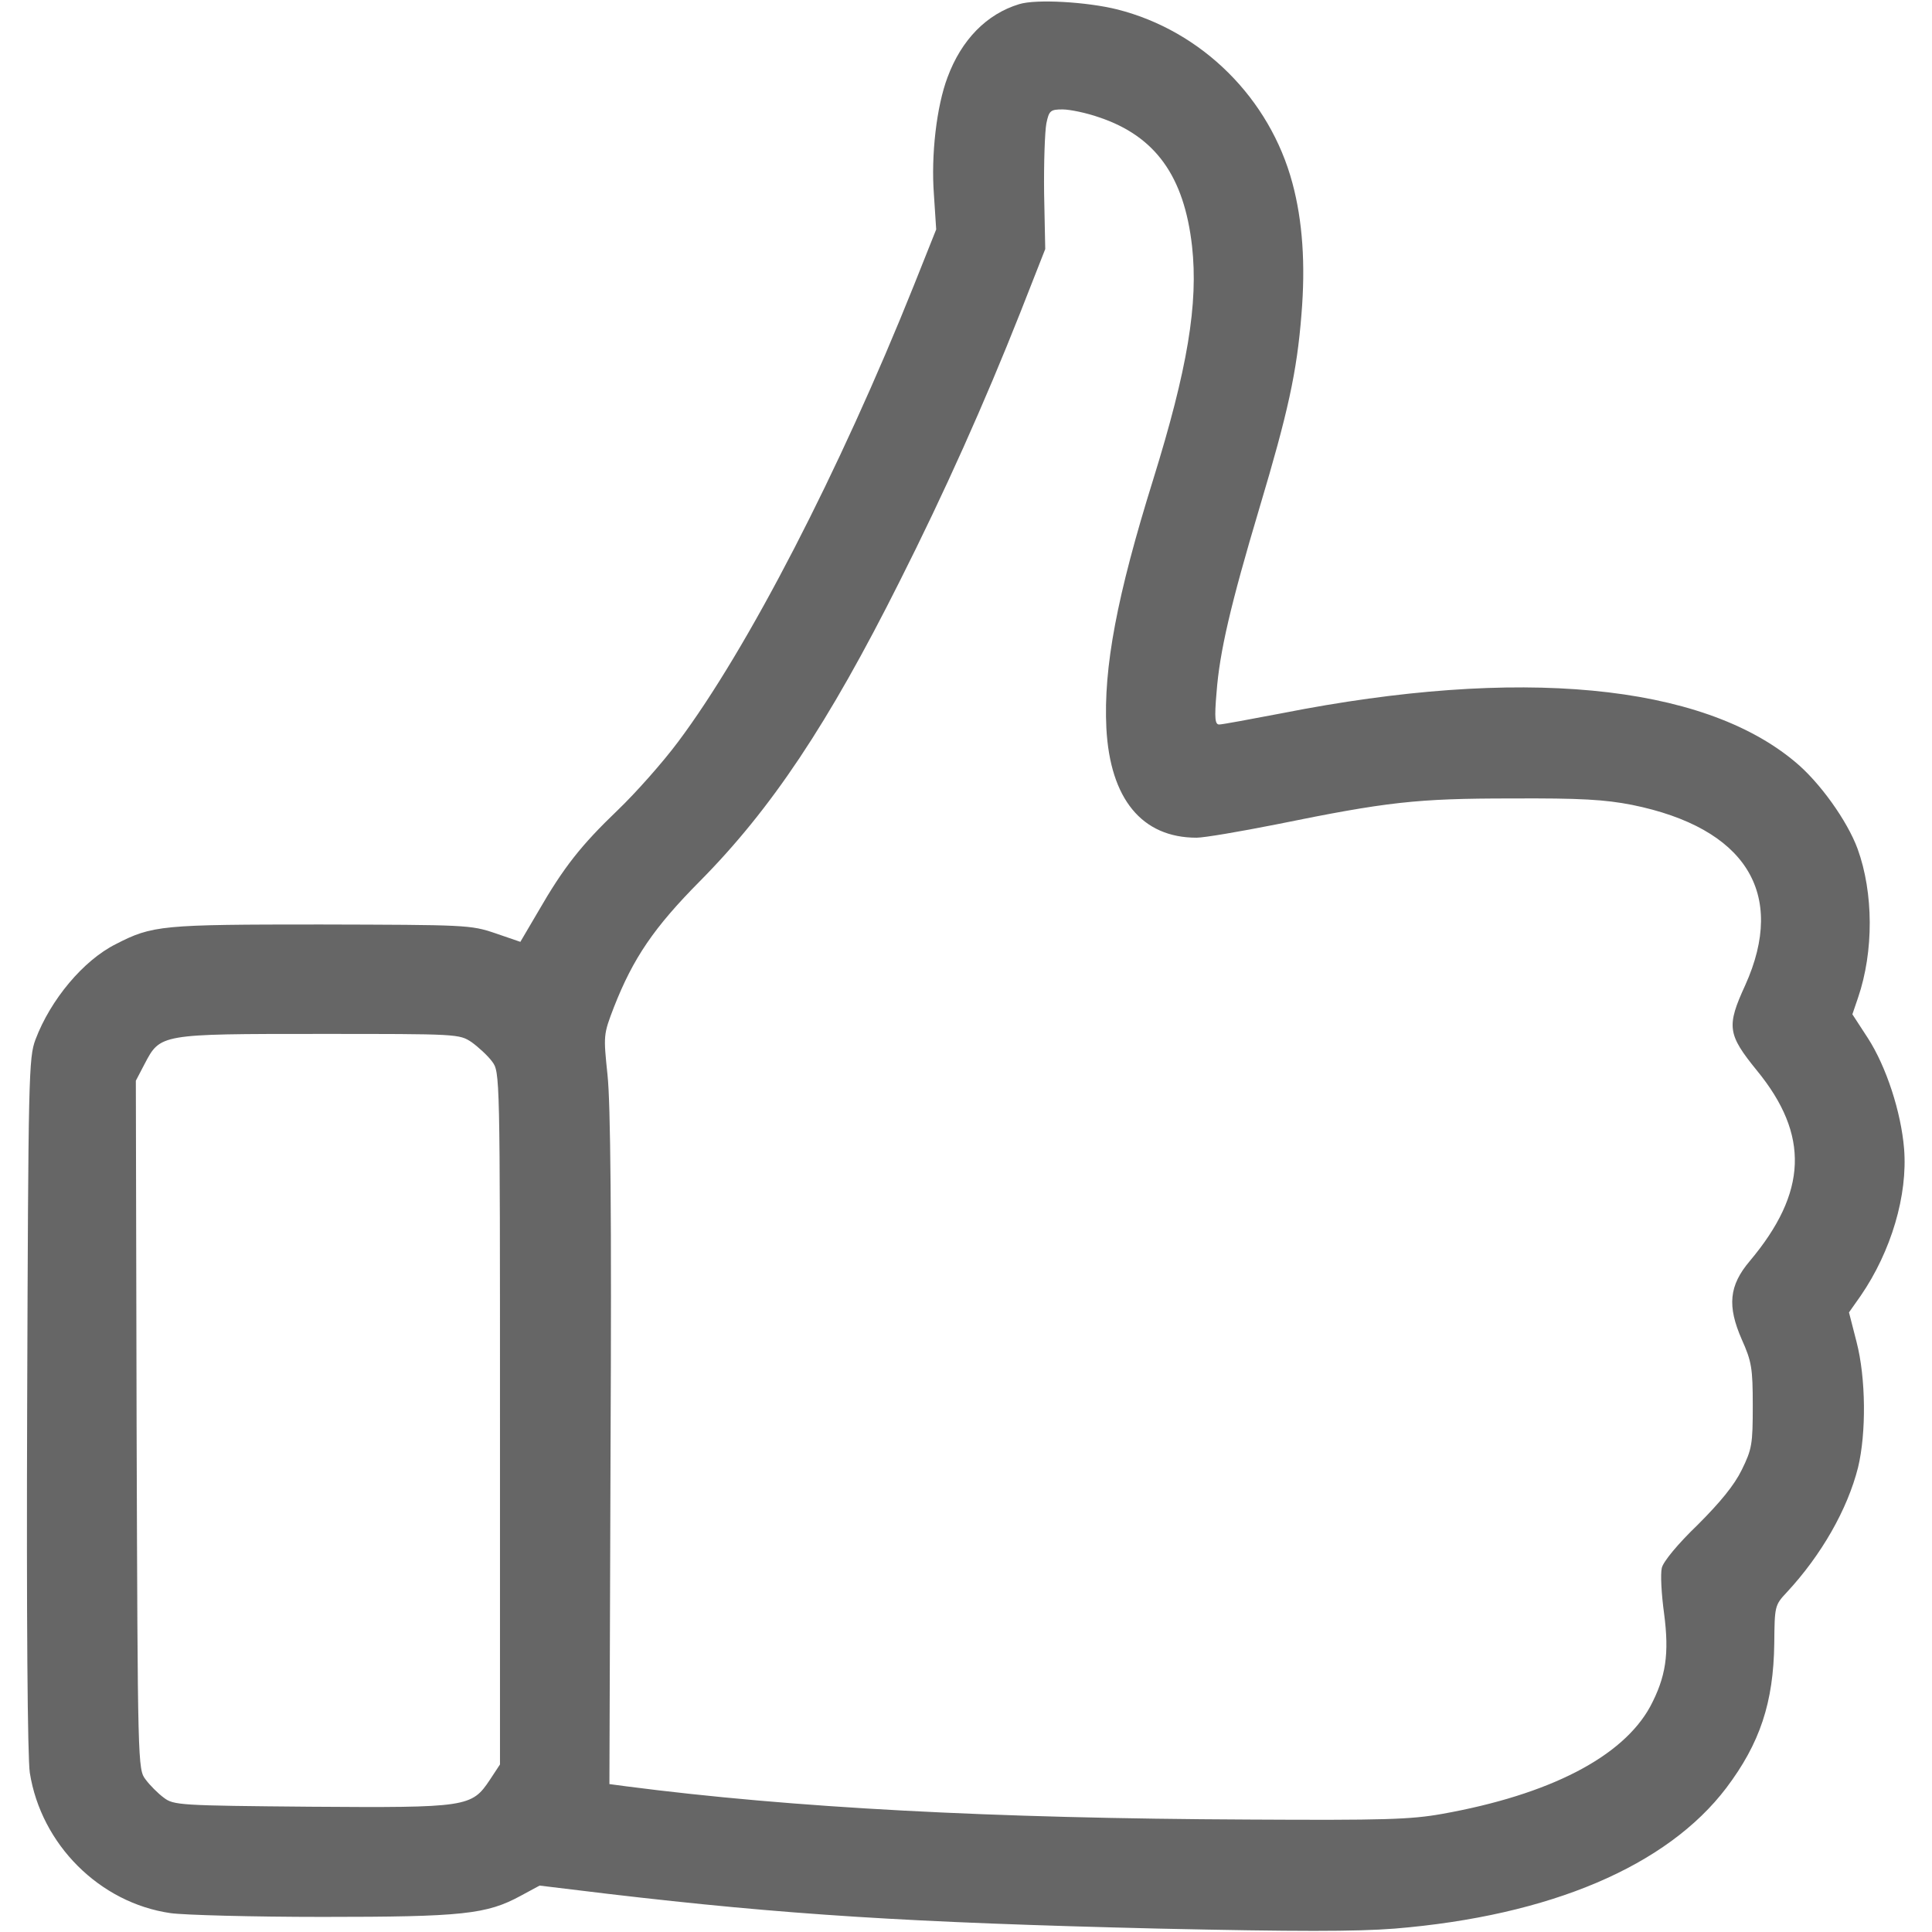 <?xml version="1.0" standalone="no"?>
<!DOCTYPE svg PUBLIC "-//W3C//DTD SVG 20010904//EN"
 "http://www.w3.org/TR/2001/REC-SVG-20010904/DTD/svg10.dtd">
<svg version="1.0" xmlns="http://www.w3.org/2000/svg"
 width="512pt" height="512pt" viewBox="0 0 512 512"
 preserveAspectRatio="xMidYMid meet">

<g transform="translate(0,512) scale(0.1,-0.1)"
fill="#666" stroke="none">
<path d="M2701 5109 c-86 -26 -153 -94 -190 -194 -29 -77 -44 -206 -36 -311
l6 -92 -59 -148 c-197 -492 -440 -963 -625 -1210 -41 -55 -113 -136 -160 -181
-97 -93 -143 -151 -211 -269 l-47 -80 -67 23 c-65 22 -77 22 -463 23 -421 0
-445 -2 -542 -52 -86 -43 -173 -147 -213 -253 -18 -48 -19 -95 -22 -965 -2
-567 1 -939 7 -978 30 -190 185 -345 373 -372 35 -5 216 -10 403 -10 372 0
435 7 525 56 l50 27 182 -22 c468 -55 796 -76 1459 -92 366 -8 521 -8 625 0
413 34 722 166 879 373 89 118 125 226 127 383 1 98 1 101 33 135 92 99 161
220 189 331 22 91 21 237 -4 333 l-20 78 31 44 c81 118 125 267 115 390 -8 97
-47 217 -96 293 l-41 63 15 44 c42 123 41 278 -1 394 -27 74 -101 178 -167
232 -247 206 -730 252 -1358 128 -84 -16 -159 -30 -167 -30 -11 0 -13 16 -7
85 8 107 37 232 114 490 75 251 99 359 111 512 11 132 3 248 -24 348 -60 224
-239 403 -464 460 -80 20 -215 28 -260 14z m212 -300 c149 -50 225 -156 246
-341 17 -153 -12 -326 -103 -619 -96 -308 -132 -498 -124 -659 10 -187 94
-290 239 -290 20 0 114 16 210 35 295 60 372 69 624 69 185 1 248 -3 320 -17
301 -61 410 -234 300 -478 -50 -109 -47 -130 31 -226 140 -171 134 -323 -19
-505 -55 -65 -60 -119 -21 -208 26 -58 29 -76 29 -175 0 -102 -2 -115 -29
-170 -20 -41 -57 -86 -117 -146 -52 -50 -91 -97 -95 -114 -4 -16 -1 -70 6
-121 14 -107 5 -168 -37 -247 -73 -133 -266 -233 -551 -284 -84 -15 -154 -17
-512 -15 -684 3 -1210 31 -1650 88 l-45 6 3 886 c3 620 0 919 -8 993 -11 106
-11 107 17 180 51 130 106 211 228 334 189 191 340 417 529 794 119 236 225
473 320 713 l66 168 -3 147 c-1 82 2 165 6 186 7 34 11 37 43 37 19 0 63 -9
97 -21z m-1663 -2451 c18 -13 43 -36 54 -51 21 -28 21 -31 21 -946 l0 -917
-27 -41 c-48 -72 -60 -74 -475 -71 -347 3 -363 4 -389 24 -15 11 -37 33 -48
48 -21 27 -21 36 -24 940 l-2 912 23 44 c42 80 40 80 463 80 368 0 371 0 404
-22z"/>
</g>
</svg>
